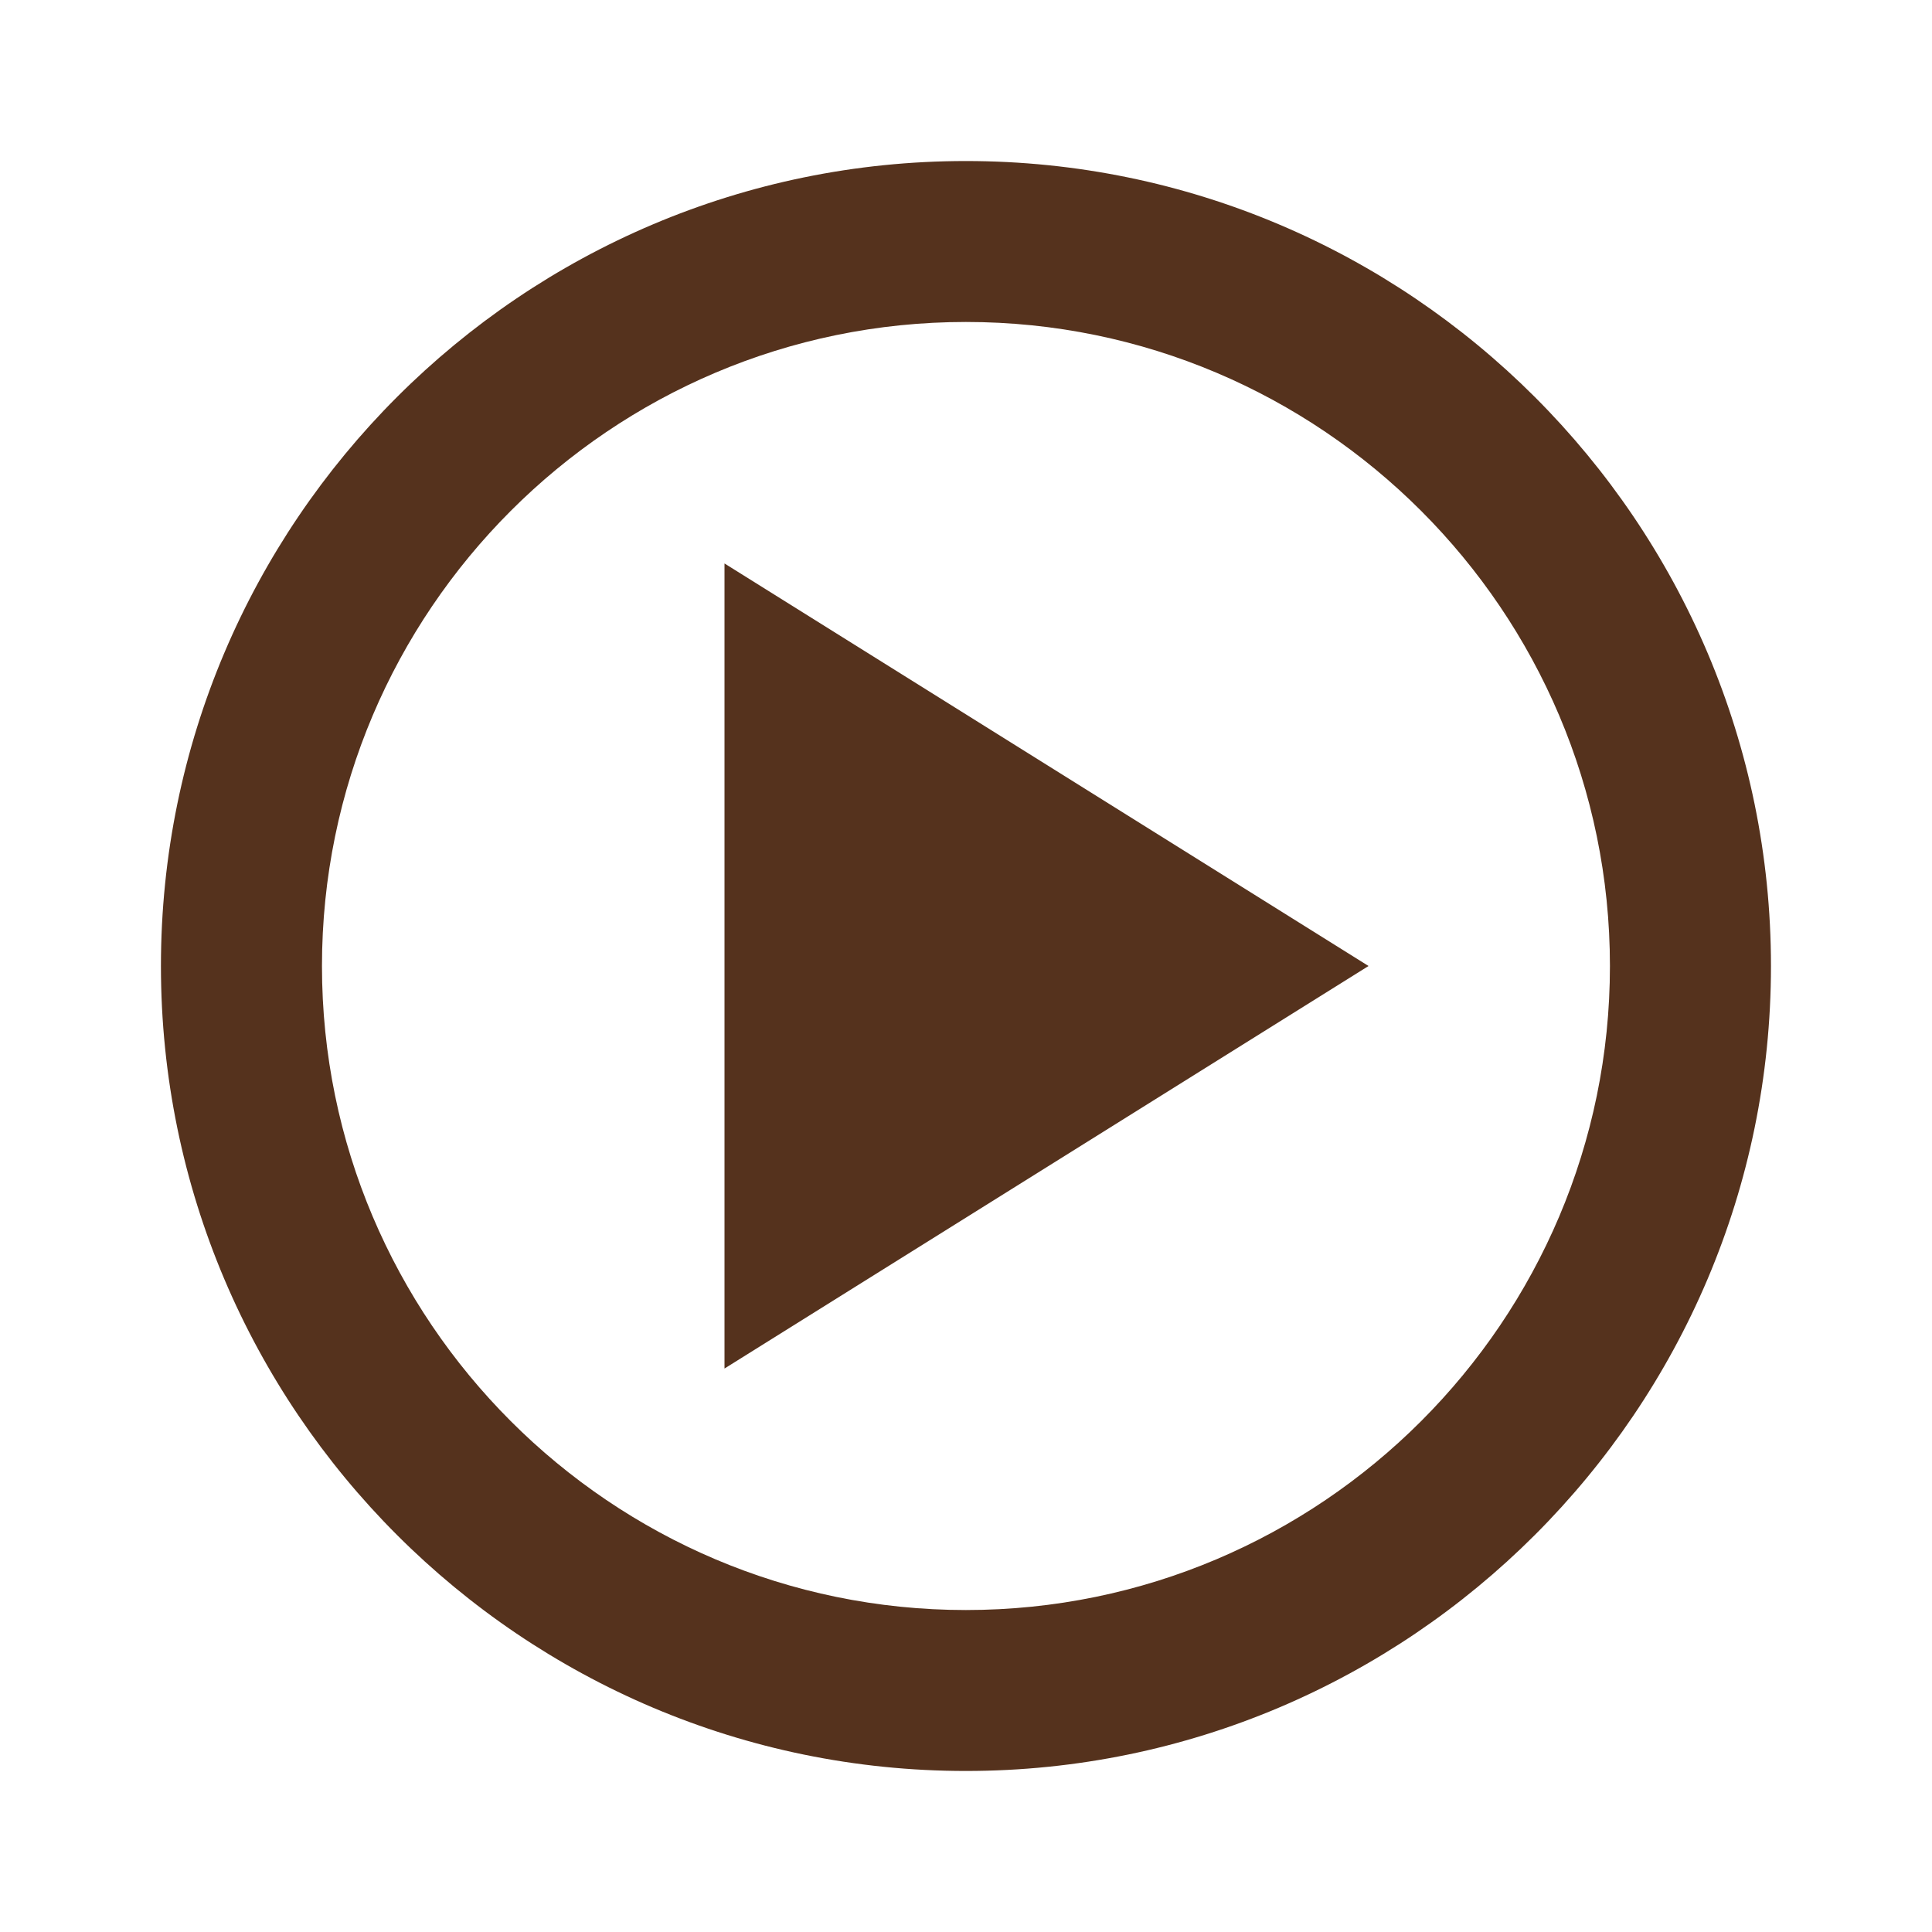 <svg width="20" height="20" viewBox="0 0 20 20" fill="none" xmlns="http://www.w3.org/2000/svg">
<path d="M9.999 1.667C5.404 1.667 1.666 5.405 1.666 10C1.666 14.595 5.404 18.333 9.999 18.333C14.594 18.333 18.333 14.595 18.333 10C18.333 5.405 14.594 1.667 9.999 1.667ZM9.999 16.667C6.324 16.667 3.333 13.676 3.333 10C3.333 6.324 6.324 3.333 9.999 3.333C13.675 3.333 16.666 6.324 16.666 10C16.666 13.676 13.675 16.667 9.999 16.667Z" fill="#55321D"/>
<path d="M7.5 14.167L14.167 10L7.5 5.833V14.167Z" fill="#55321D"/>
</svg>

